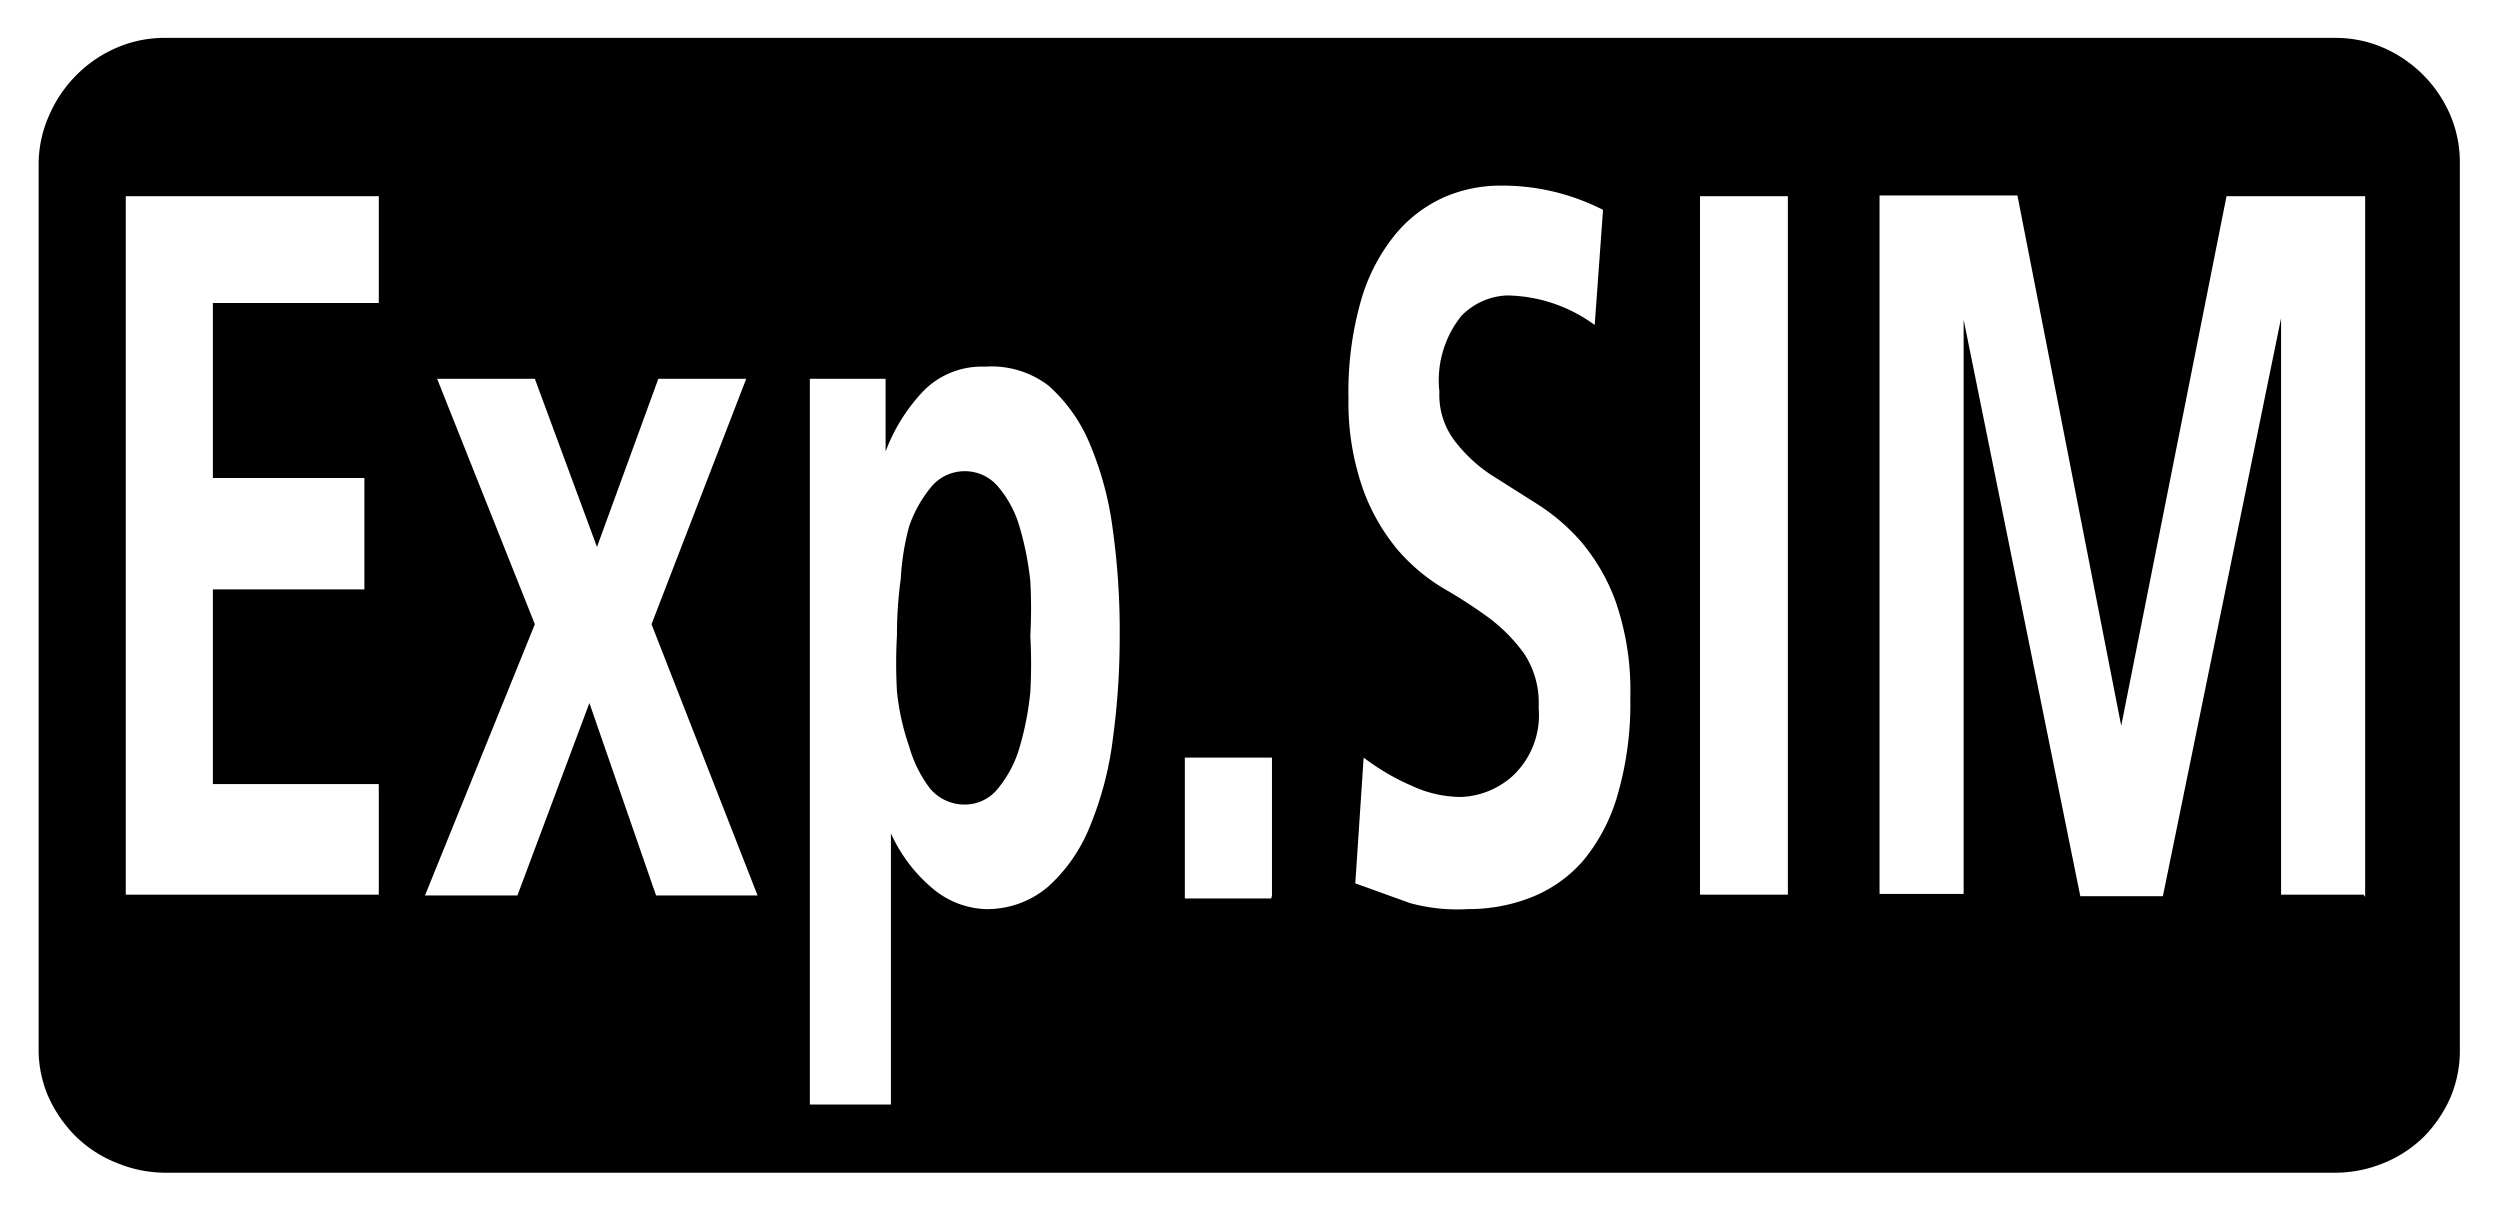 <svg id="レイヤー_1" data-name="レイヤー 1" xmlns="http://www.w3.org/2000/svg" width="33" height="16" viewBox="0 0 33 16">
  <defs>
    <style>
      .cls-1 {
        fill: none;
      }
    </style>
  </defs>
  <title>icon_exp-sim-enable</title>
  <path d="M2.18,0.5H30.82a1.59,1.59,0,0,1,.64.13,1.7,1.7,0,0,1,.88.88,1.59,1.59,0,0,1,.13.64V13.85a1.58,1.58,0,0,1-.13.65A1.74,1.74,0,0,1,32,15a1.62,1.62,0,0,1-.53.35,1.69,1.69,0,0,1-.64.13H2.18a1.69,1.69,0,0,1-.64-0.13A1.62,1.62,0,0,1,1,15a1.76,1.76,0,0,1-.36-0.52,1.56,1.56,0,0,1-.13-0.65V2.16A1.58,1.58,0,0,1,.65,1.52,1.71,1.71,0,0,1,1,1,1.69,1.69,0,0,1,1.54.63,1.59,1.59,0,0,1,2.18.5ZM5,11.82V10.35H2.81V7.78h2V6.31h-2V4H5V2.59H1.66v9.22H5Zm3.66,0H10L8.6,8.24,9.85,5H8.69L7.88,7.22,7.06,5H5.77L7.06,8.24,5.61,11.82H6.83L7.78,9.28ZM13,12a1.24,1.24,0,0,0,.84-0.3,2.14,2.14,0,0,0,.55-0.8,4.44,4.44,0,0,0,.3-1.15,9.94,9.94,0,0,0,.09-1.35A9.74,9.74,0,0,0,14.69,7a4.3,4.3,0,0,0-.3-1.13,2.1,2.1,0,0,0-.55-0.78A1.24,1.24,0,0,0,13,4.84a1.08,1.08,0,0,0-.8.31,2.35,2.35,0,0,0-.51.81h0V5h-1v9.58h1.07V11h0a2.05,2.05,0,0,0,.59.76A1.15,1.15,0,0,0,13,12ZM12.73,6.22a0.57,0.57,0,0,1,.45.21,1.43,1.43,0,0,1,.28.53,4,4,0,0,1,.14.71,6.44,6.44,0,0,1,0,.72,6.81,6.81,0,0,1,0,.75,4,4,0,0,1-.14.72,1.52,1.52,0,0,1-.28.54,0.56,0.56,0,0,1-.45.22,0.59,0.59,0,0,1-.46-0.22A1.67,1.67,0,0,1,12,9.85a3.19,3.19,0,0,1-.16-0.72,6.64,6.64,0,0,1,0-.75,5.38,5.38,0,0,1,.05-0.74A3.32,3.32,0,0,1,12,6.95a1.66,1.66,0,0,1,.29-0.52A0.57,0.57,0,0,1,12.73,6.22Zm4.06,5.6V10H15.64v1.86h1.14ZM19.38,12a2.26,2.26,0,0,0,.82-0.15,1.77,1.77,0,0,0,.69-0.48,2.37,2.37,0,0,0,.46-0.87,4.31,4.31,0,0,0,.17-1.29,3.58,3.58,0,0,0-.19-1.26,2.58,2.58,0,0,0-.46-0.8,2.66,2.66,0,0,0-.6-0.51l-0.6-.38a2,2,0,0,1-.46-0.43A1,1,0,0,1,19,5.17a1.36,1.36,0,0,1,.29-1,0.89,0.89,0,0,1,.6-0.27,2,2,0,0,1,1.16.39l0.11-1.52a2.93,2.93,0,0,0-1.36-.32,1.87,1.87,0,0,0-.73.15,1.78,1.78,0,0,0-.64.48,2.44,2.44,0,0,0-.46.87,4.38,4.38,0,0,0-.17,1.31A3.43,3.43,0,0,0,18,6.48a2.64,2.64,0,0,0,.46.79,2.47,2.47,0,0,0,.6.5,6.67,6.67,0,0,1,.6.39,2.19,2.19,0,0,1,.46.47,1.18,1.18,0,0,1,.19.71,1.1,1.1,0,0,1-.34.9,1.08,1.08,0,0,1-.68.28,1.55,1.55,0,0,1-.66-0.15A3,3,0,0,1,18,10l-0.11,1.66,0.72,0.26A2.36,2.36,0,0,0,19.38,12Zm4.22-.16V2.59H22.44v9.22H23.6Zm7.62,0V2.59H29.39L28,9.58h0l-1.37-7H24.81v9.22h1.11V4.22l0,0,1.54,7.61h1.09L30.11,4.2h0v7.61h1.09Z"/>
  <rect class="cls-1" width="33" height="16"/>
</svg>
